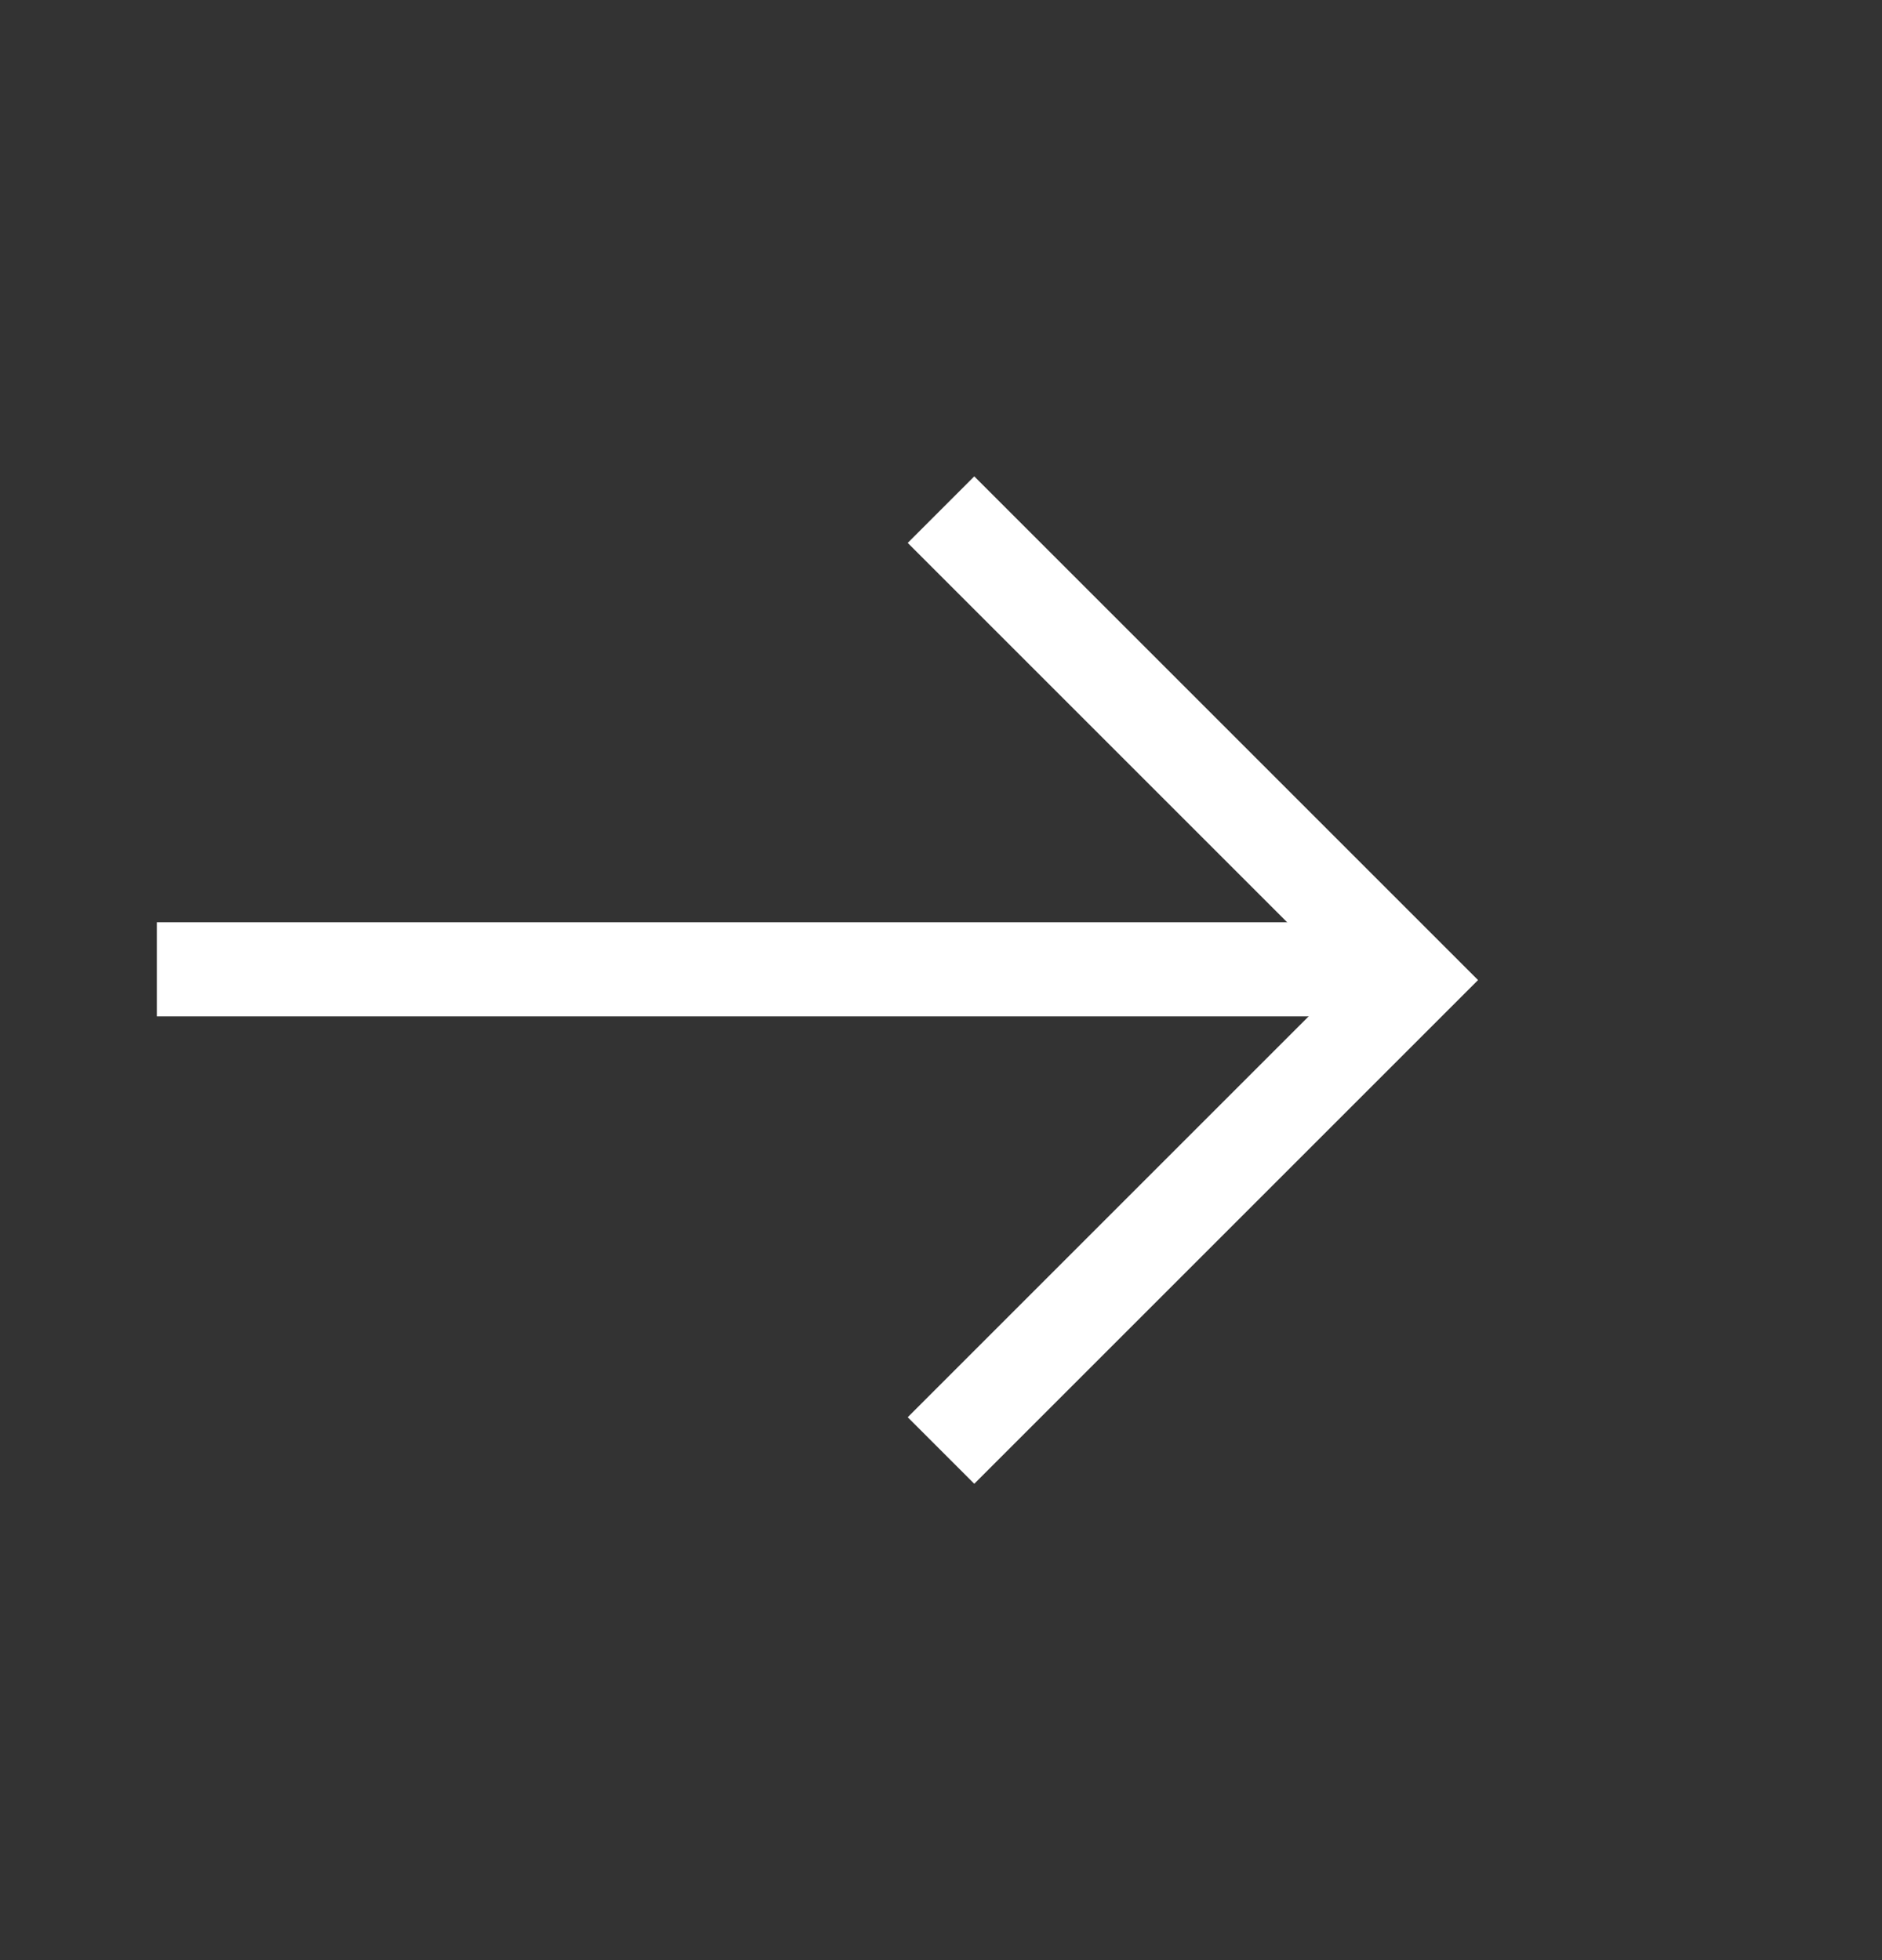 <?xml version="1.0" encoding="UTF-8"?> <svg xmlns="http://www.w3.org/2000/svg" width="24" height="25" viewBox="0 0 24 25" fill="none"><rect x="0" y="0" width="24" height="25" fill="#333333" stroke="none"/><path d="M18 12.363L2 12.363" stroke="white" stroke-width="1.2"></path><path d="M12 6.5L18 12.5L12 18.5" stroke="white" stroke-width="1.2"></path></svg> 